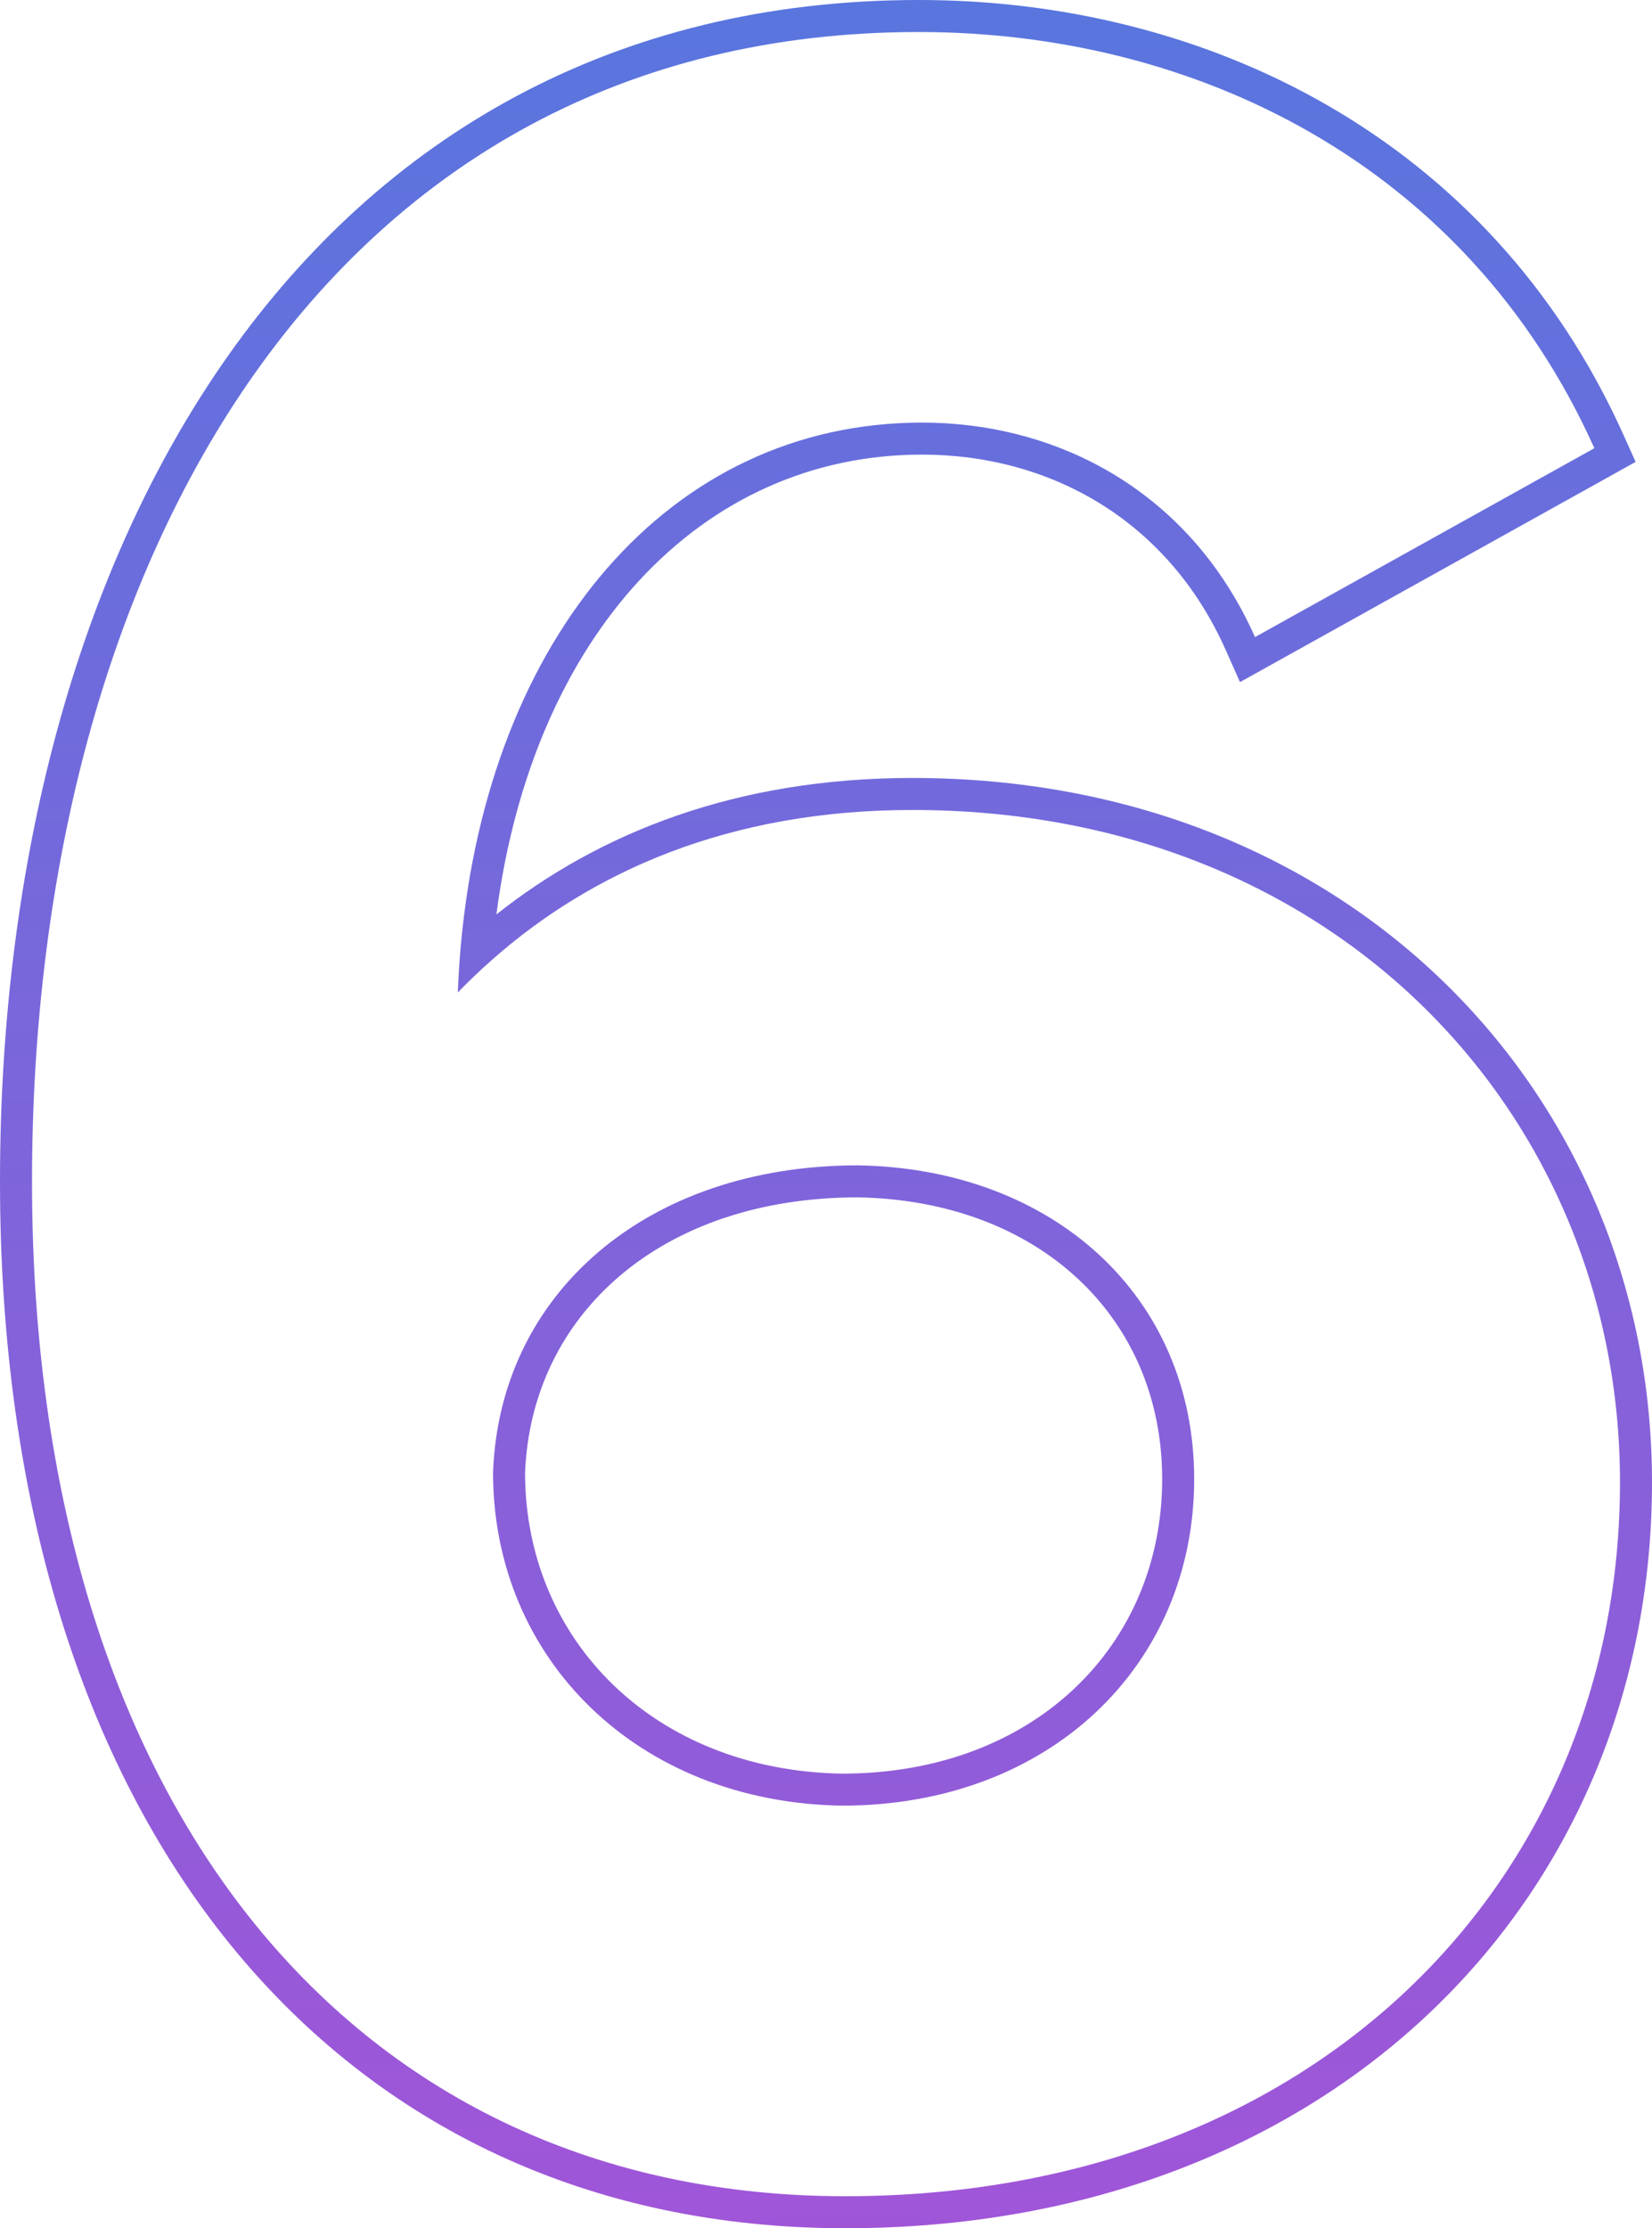 <?xml version="1.0" encoding="UTF-8"?>
<svg xmlns="http://www.w3.org/2000/svg" width="135" height="182" viewBox="0 0 135 182" fill="none">
  <path fill-rule="evenodd" clip-rule="evenodd" d="M133.662 37.727L101.33 55.714L100.167 53.099C95.397 42.373 85.674 37.132 75.349 37.132C57.269 37.132 43.53 51.889 40.566 74.689C48.999 68.012 60.161 63.543 74.564 63.543C110.781 63.543 135 89.793 135 121.072C135 155.328 108.584 182 69.07 182C48.304 182 30.929 173.763 18.8 158.805C6.715 143.902 0 122.542 0 96.491C0 70.752 6.166 46.709 18.662 29.021C31.223 11.242 50.117 0 75.087 0C98.4 0 121.707 11.142 132.677 35.537L133.662 37.727ZM40.184 78.417C39.218 79.27 38.295 80.154 37.413 81.063C37.464 79.746 37.547 78.448 37.663 77.168C39.944 52.039 54.685 34.517 75.349 34.517C85.823 34.517 95.844 39.504 101.399 49.689C101.811 50.444 102.197 51.226 102.558 52.037L130.291 36.609C119.826 13.336 97.587 2.615 75.087 2.615C26.948 2.615 2.616 45.761 2.616 96.491C2.616 147.744 29.041 179.385 69.07 179.385C107.267 179.385 132.384 153.759 132.384 121.072C132.384 91.261 109.36 66.158 74.564 66.158C59.585 66.158 48.374 71.181 40.184 78.417ZM68.829 144.868C84.528 144.859 94.971 134.382 94.971 120.81C94.971 107.561 84.847 98.05 70.095 97.799C53.952 97.808 43.393 107.422 42.907 120.334C42.931 133.927 53.422 144.618 68.829 144.868ZM68.808 147.483C85.814 147.483 97.587 135.977 97.587 120.81C97.587 105.905 86.076 95.445 70.116 95.184C52.849 95.184 40.814 105.644 40.291 120.287C40.291 135.454 52.064 147.221 68.808 147.483Z" fill="url(#paint0_linear_1113_1163)"></path>
  <defs>
    <linearGradient id="paint0_linear_1113_1163" x1="82.683" y1="-130.267" x2="82.683" y2="332.318" gradientUnits="userSpaceOnUse">
      <stop stop-color="#268CE2"></stop>
      <stop offset="0.865" stop-color="#C246D5"></stop>
    </linearGradient>
  </defs>
</svg>
